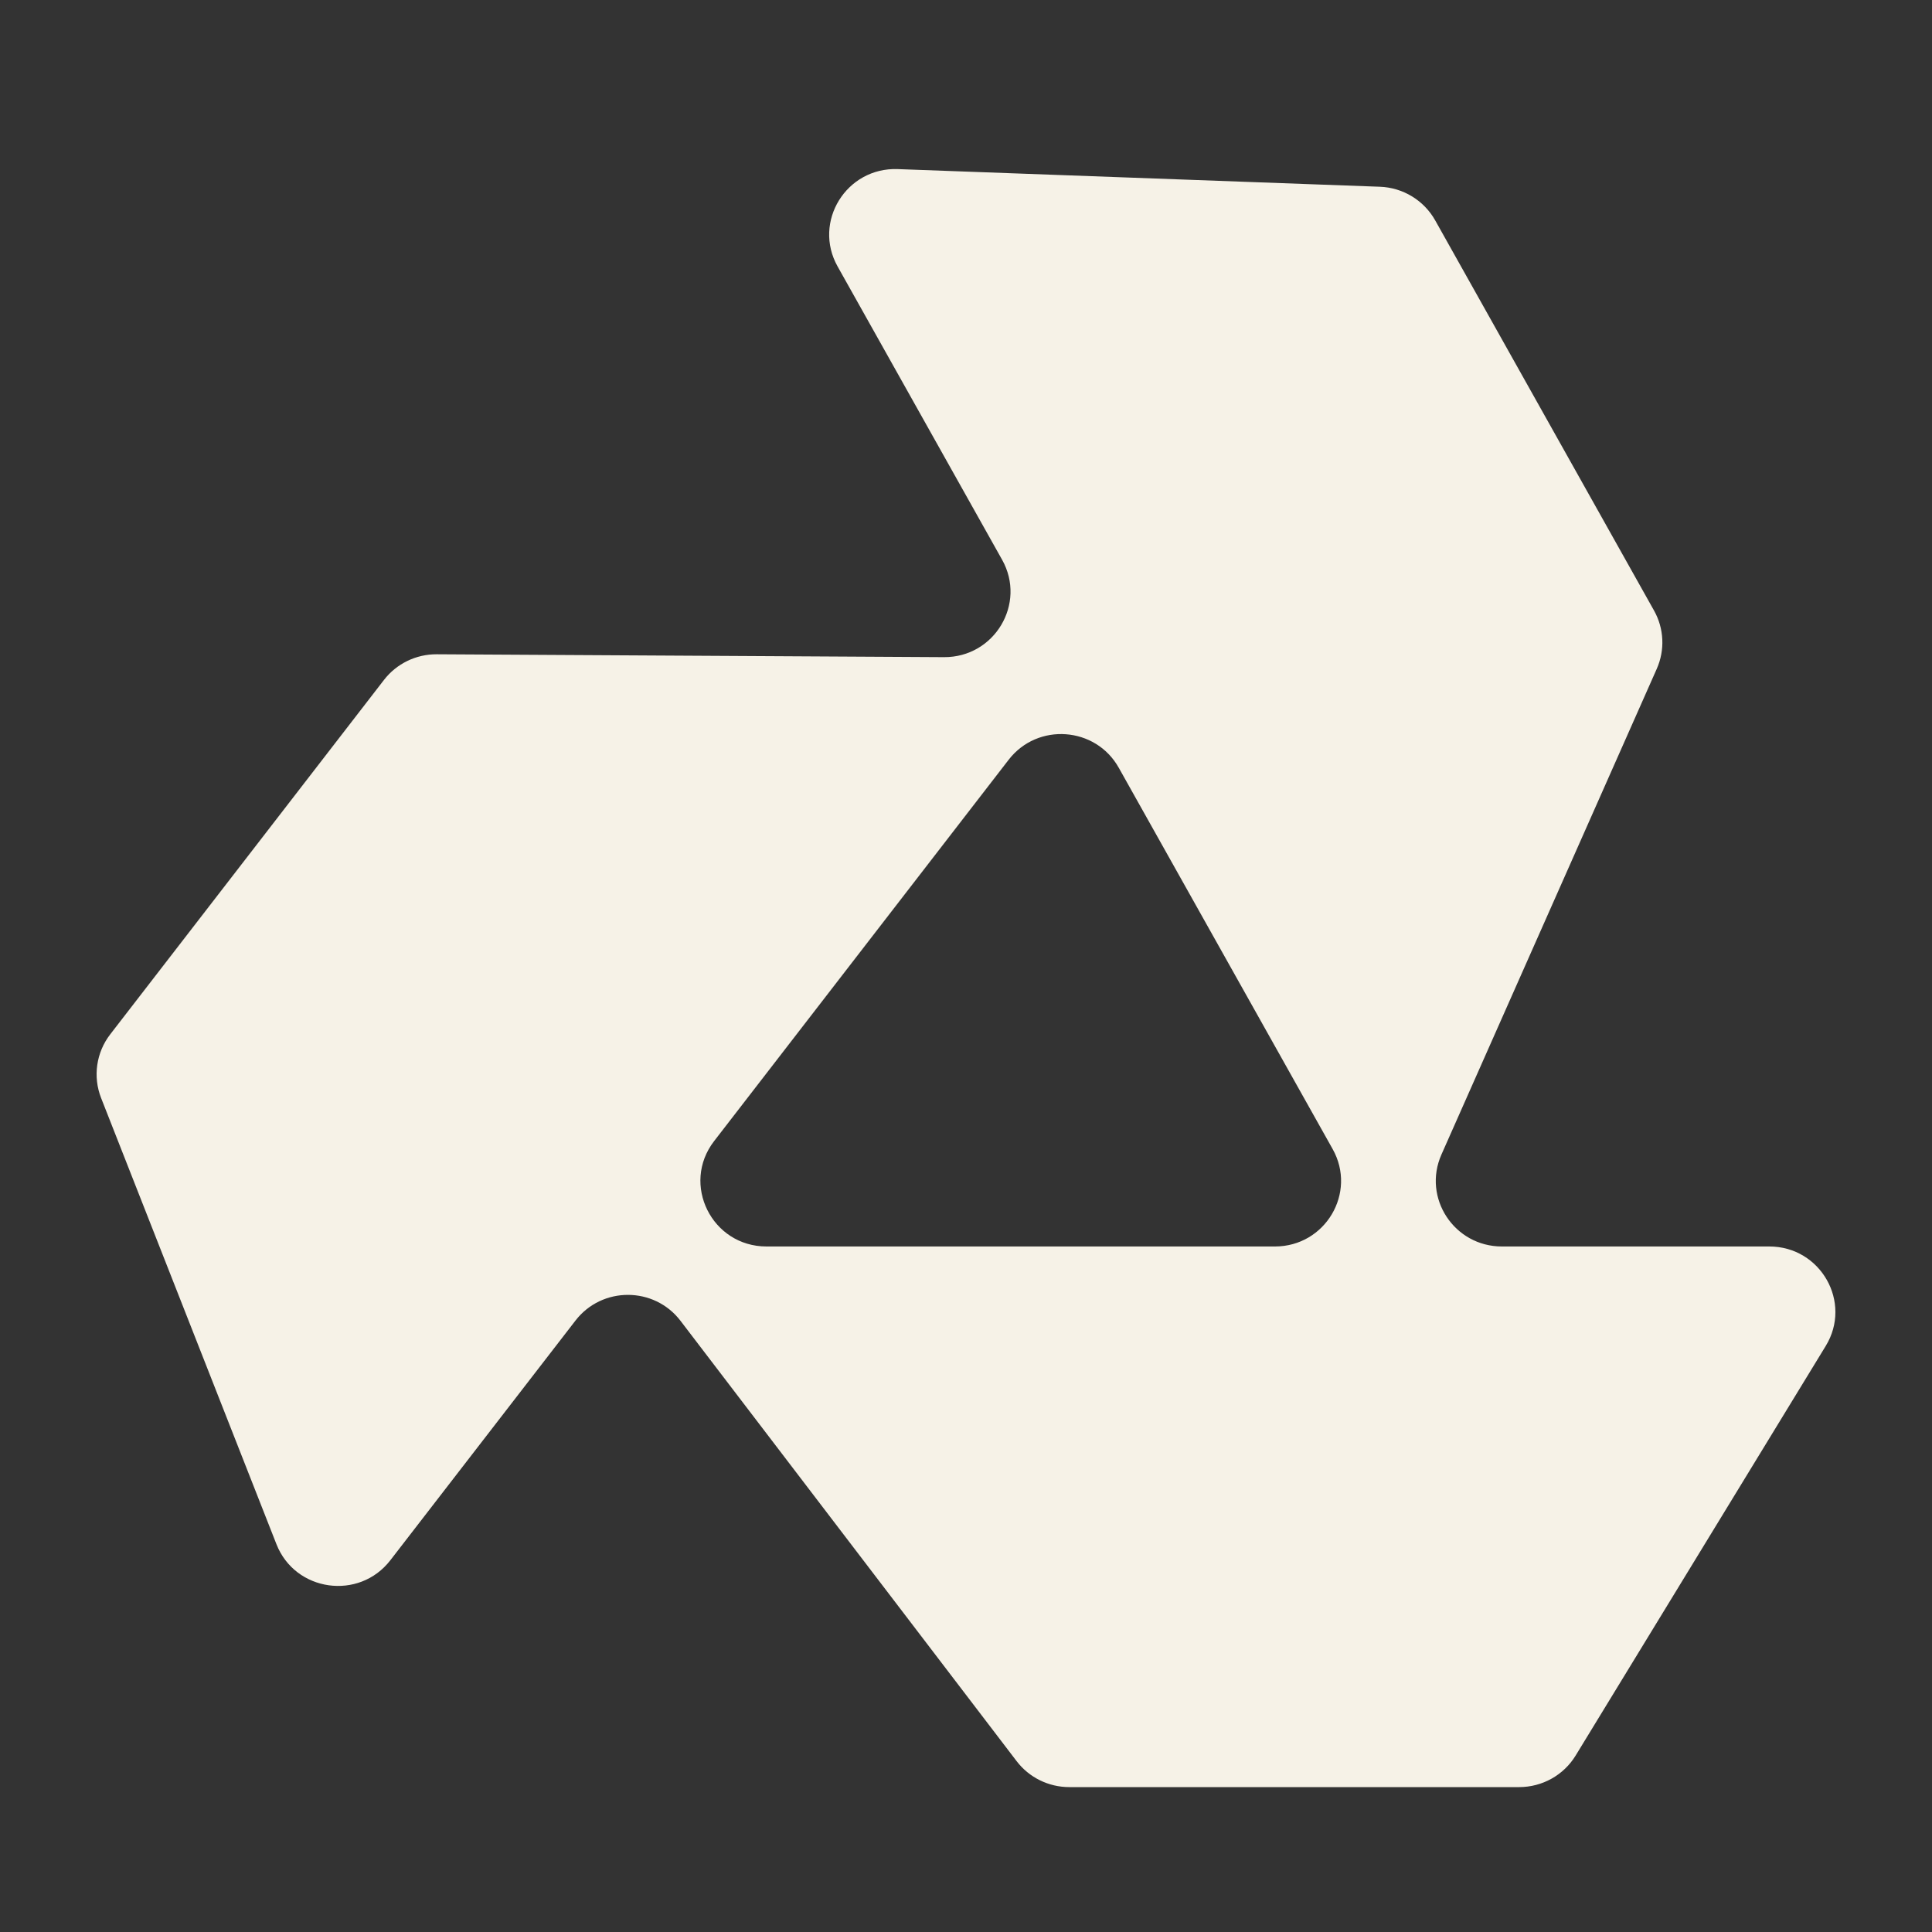 <?xml version="1.0" encoding="UTF-8"?> <svg xmlns="http://www.w3.org/2000/svg" width="80" height="80" viewBox="0 0 80 80" fill="none"><rect x="0" y="0" width="80" height="80" fill="#333333" stroke="none"/><path fill-rule="evenodd" clip-rule="evenodd" d="M57.14 7.733C58.095 7.768 58.962 8.296 59.428 9.125L68.49 25.282C68.906 26.024 68.948 26.917 68.603 27.695L59.687 47.807C58.892 49.601 60.216 51.614 62.19 51.614H73.262C75.392 51.614 76.704 53.925 75.6 55.733L65.244 72.693C64.749 73.504 63.862 74 62.906 74H44.275C43.419 74 42.612 73.602 42.096 72.925L28.179 54.693C27.089 53.265 24.928 53.259 23.83 54.681L16.163 64.607C14.867 66.285 12.221 65.912 11.447 63.942L4.187 45.467C3.84 44.583 3.983 43.583 4.564 42.83L15.9 28.154C16.421 27.48 17.229 27.087 18.085 27.092L39.09 27.211C41.183 27.223 42.512 24.992 41.495 23.178L34.683 11.033C33.647 9.186 35.044 6.924 37.173 7.002L57.14 7.733ZM29.571 47.249C28.192 49.034 29.474 51.614 31.74 51.614H52.793C54.879 51.614 56.197 49.389 55.182 47.58L46.325 31.79C45.368 30.084 42.964 29.909 41.767 31.459L29.571 47.249Z" fill="#F6F2E7"></path></svg> 